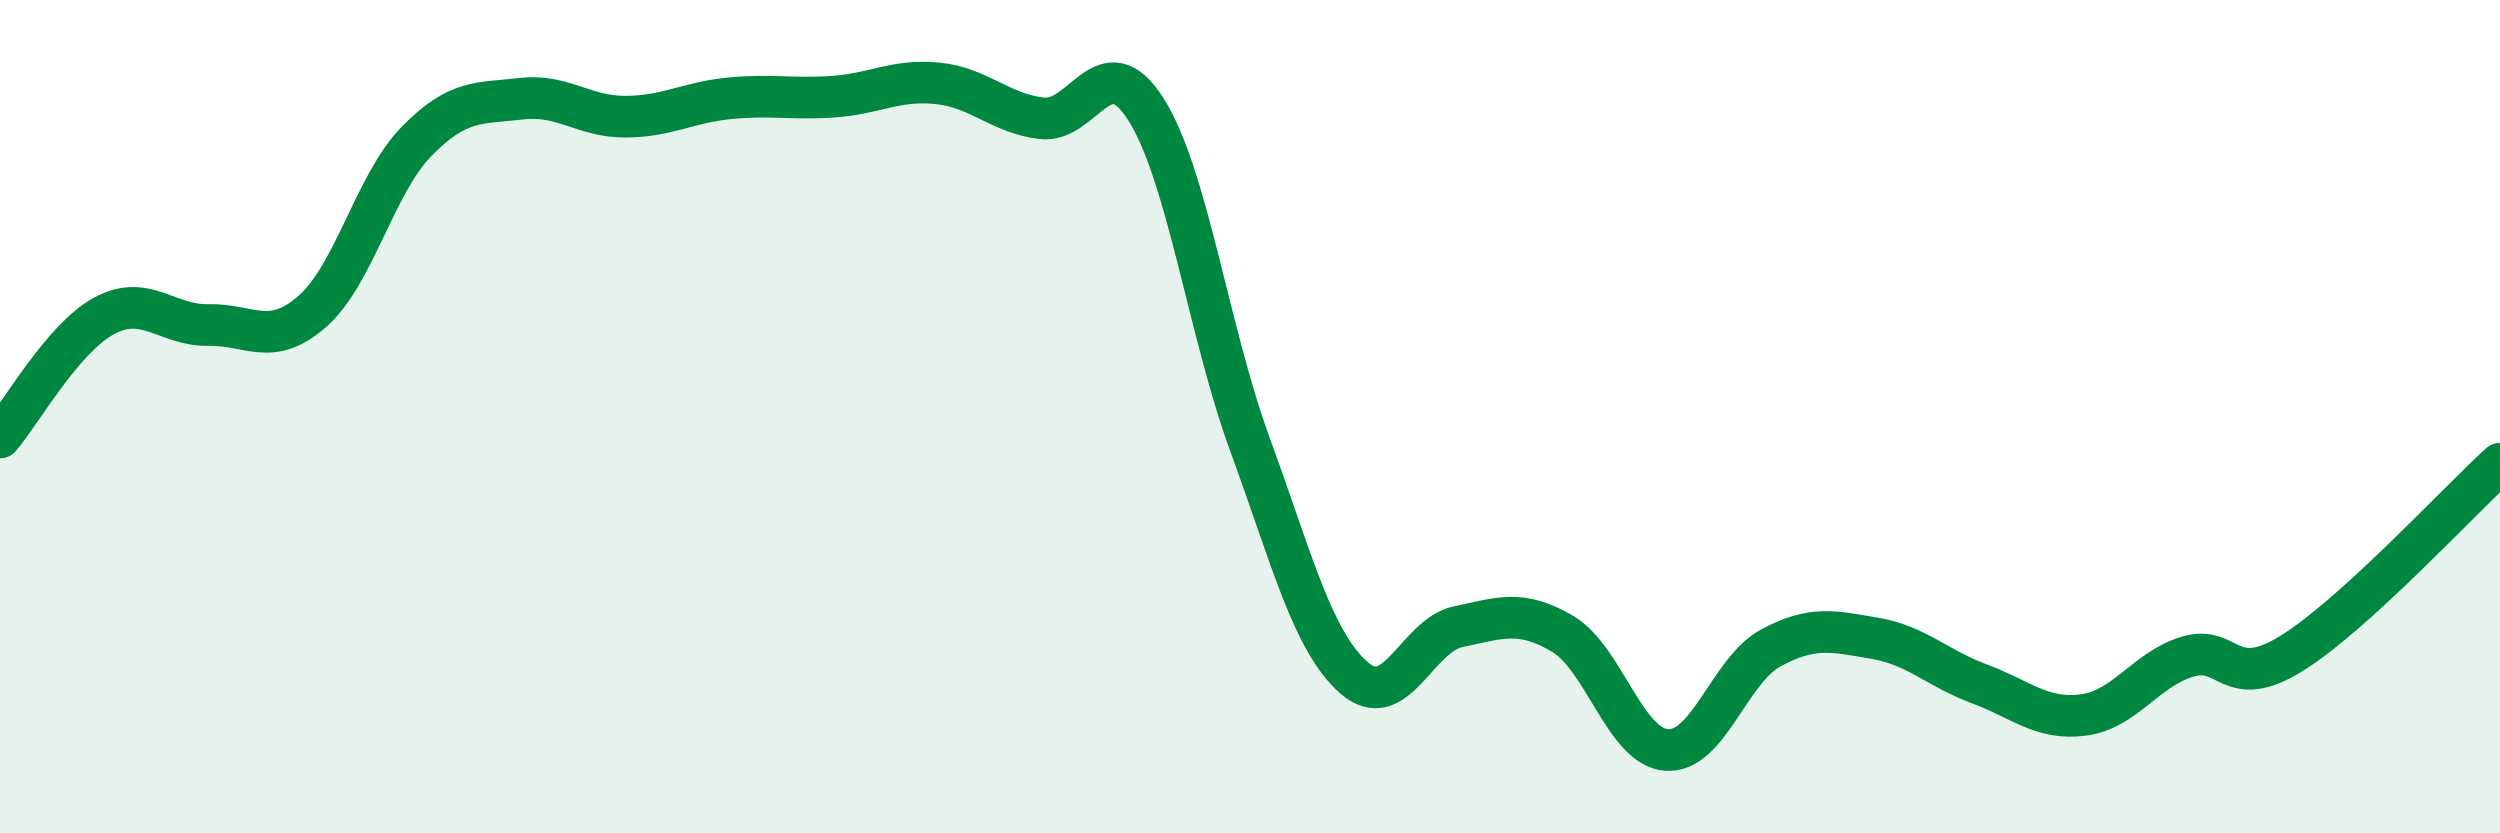 
    <svg width="60" height="20" viewBox="0 0 60 20" xmlns="http://www.w3.org/2000/svg">
      <path
        d="M 0,10.5 C 0.5,9.92 1.5,8.12 2.5,7.58 C 3.5,7.04 4,7.82 5,7.8 C 6,7.78 6.5,8.35 7.5,7.47 C 8.5,6.59 9,4.41 10,3.39 C 11,2.37 11.5,2.49 12.5,2.37 C 13.5,2.25 14,2.8 15,2.8 C 16,2.8 16.5,2.46 17.5,2.36 C 18.5,2.26 19,2.39 20,2.32 C 21,2.25 21.5,1.9 22.5,2 C 23.5,2.1 24,2.72 25,2.84 C 26,2.96 26.5,1.05 27.5,2.62 C 28.5,4.19 29,7.94 30,10.67 C 31,13.4 31.5,15.4 32.5,16.27 C 33.5,17.14 34,15.25 35,15.04 C 36,14.83 36.5,14.62 37.5,15.21 C 38.5,15.8 39,17.93 40,18 C 41,18.07 41.5,16.09 42.5,15.55 C 43.5,15.01 44,15.15 45,15.32 C 46,15.49 46.5,16.04 47.5,16.41 C 48.5,16.78 49,17.29 50,17.16 C 51,17.03 51.5,16.06 52.5,15.76 C 53.5,15.46 53.5,16.61 55,15.68 C 56.5,14.75 59,12.04 60,11.13L60 20L0 20Z"
        fill="#008740"
        opacity="0.1"
        stroke-linecap="round"
        stroke-linejoin="round"
      />
      <path
        d="M 0,10.5 C 0.5,9.92 1.5,8.12 2.5,7.58 C 3.5,7.04 4,7.82 5,7.8 C 6,7.78 6.5,8.35 7.5,7.47 C 8.5,6.59 9,4.41 10,3.39 C 11,2.37 11.5,2.49 12.5,2.37 C 13.5,2.25 14,2.8 15,2.8 C 16,2.8 16.5,2.46 17.5,2.36 C 18.5,2.26 19,2.39 20,2.32 C 21,2.25 21.5,1.9 22.5,2 C 23.5,2.1 24,2.72 25,2.84 C 26,2.96 26.5,1.05 27.5,2.62 C 28.5,4.19 29,7.94 30,10.67 C 31,13.4 31.5,15.4 32.5,16.27 C 33.5,17.14 34,15.25 35,15.04 C 36,14.83 36.5,14.62 37.5,15.21 C 38.5,15.8 39,17.93 40,18 C 41,18.07 41.5,16.09 42.5,15.55 C 43.5,15.01 44,15.15 45,15.32 C 46,15.49 46.5,16.04 47.5,16.41 C 48.5,16.78 49,17.29 50,17.16 C 51,17.03 51.5,16.06 52.5,15.76 C 53.5,15.46 53.5,16.61 55,15.68 C 56.5,14.75 59,12.04 60,11.13"
        stroke="#008740"
        stroke-width="1"
        fill="none"
        stroke-linecap="round"
        stroke-linejoin="round"
      />
    </svg>
  